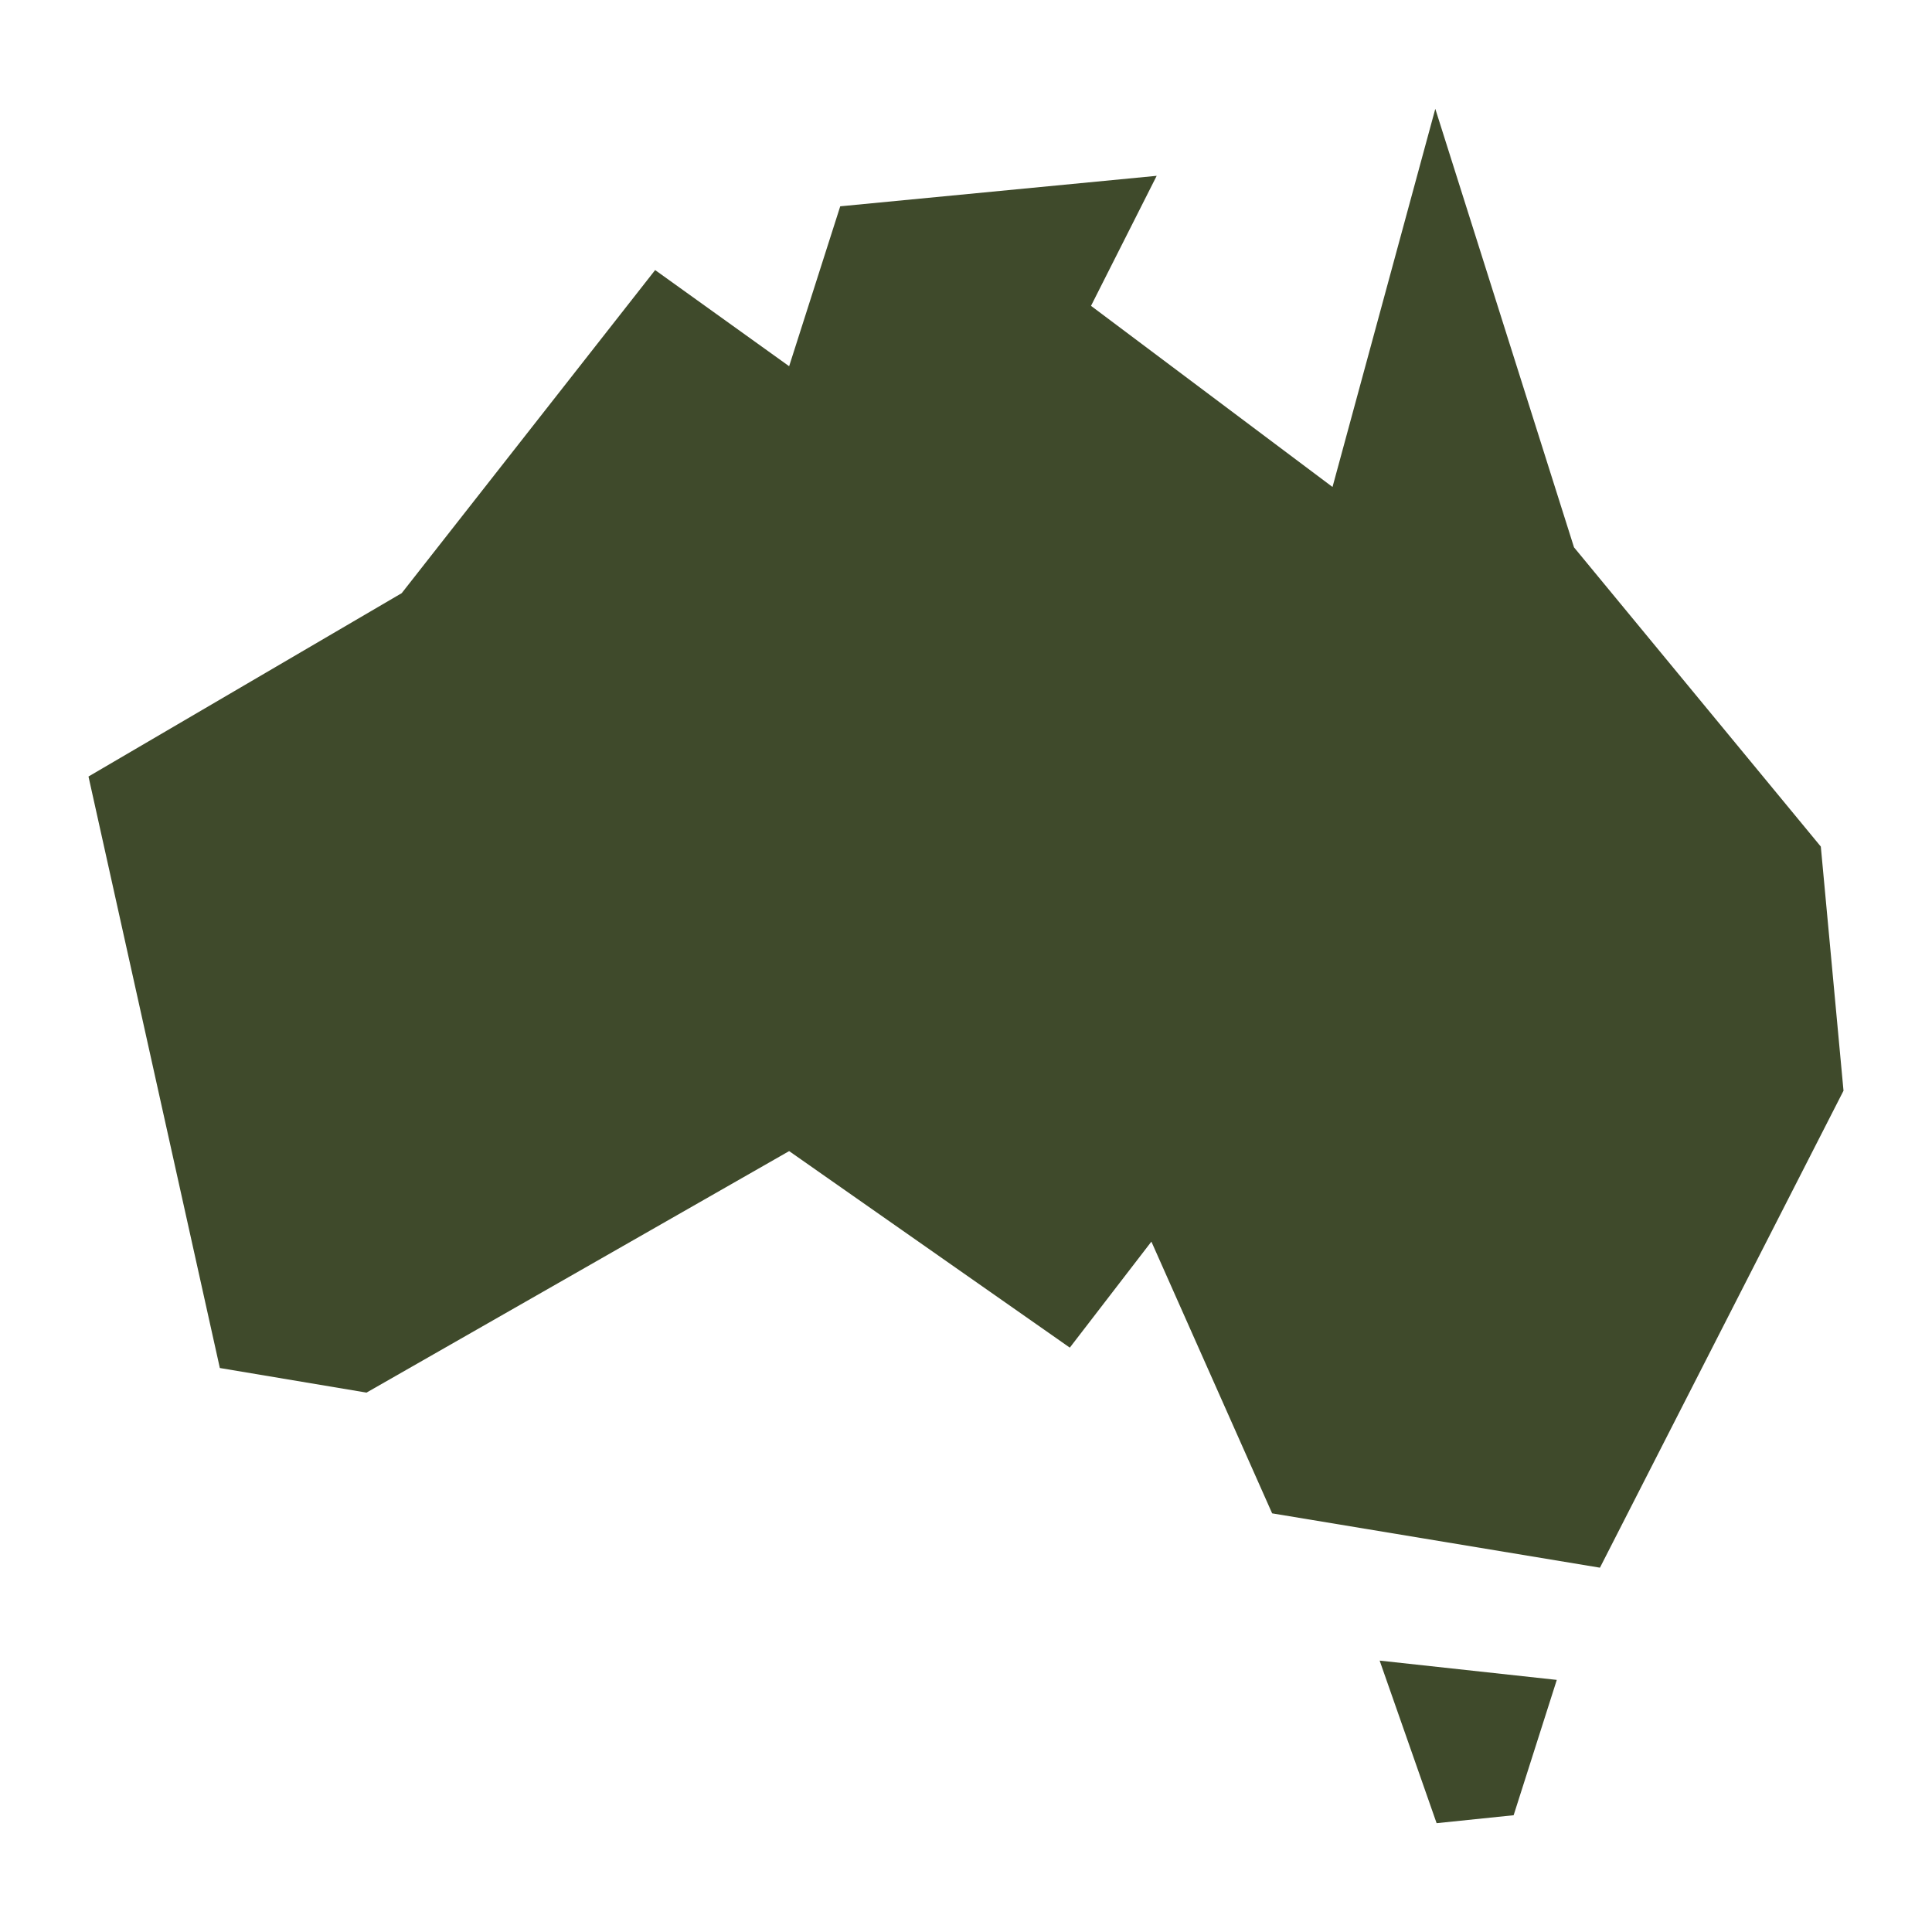 <svg viewBox="0 0 512 512" height="75" width="75" xmlns="http://www.w3.org/2000/svg">
	<path d="m380.37 28.839l-27.24 100.215l-64-48l17.405-34.46l-83.863 8.079l-13.541 42.38l-35.512-25.482l-67.16 85.62l-83.008 48.593l34.81 156.752l38.87 6.518l112-64l74.38 52.082l21.62-28.094l32 72.012L424 415.452l64.549-126.398l-6.014-64.703l-65.404-79.297l-36.762-116.215zm-14.75 411.238l15.099 43.084l20.412-2.107l11.435-35.864l-46.947-5.113z" fill="#3f4a2b"></path>
</svg>